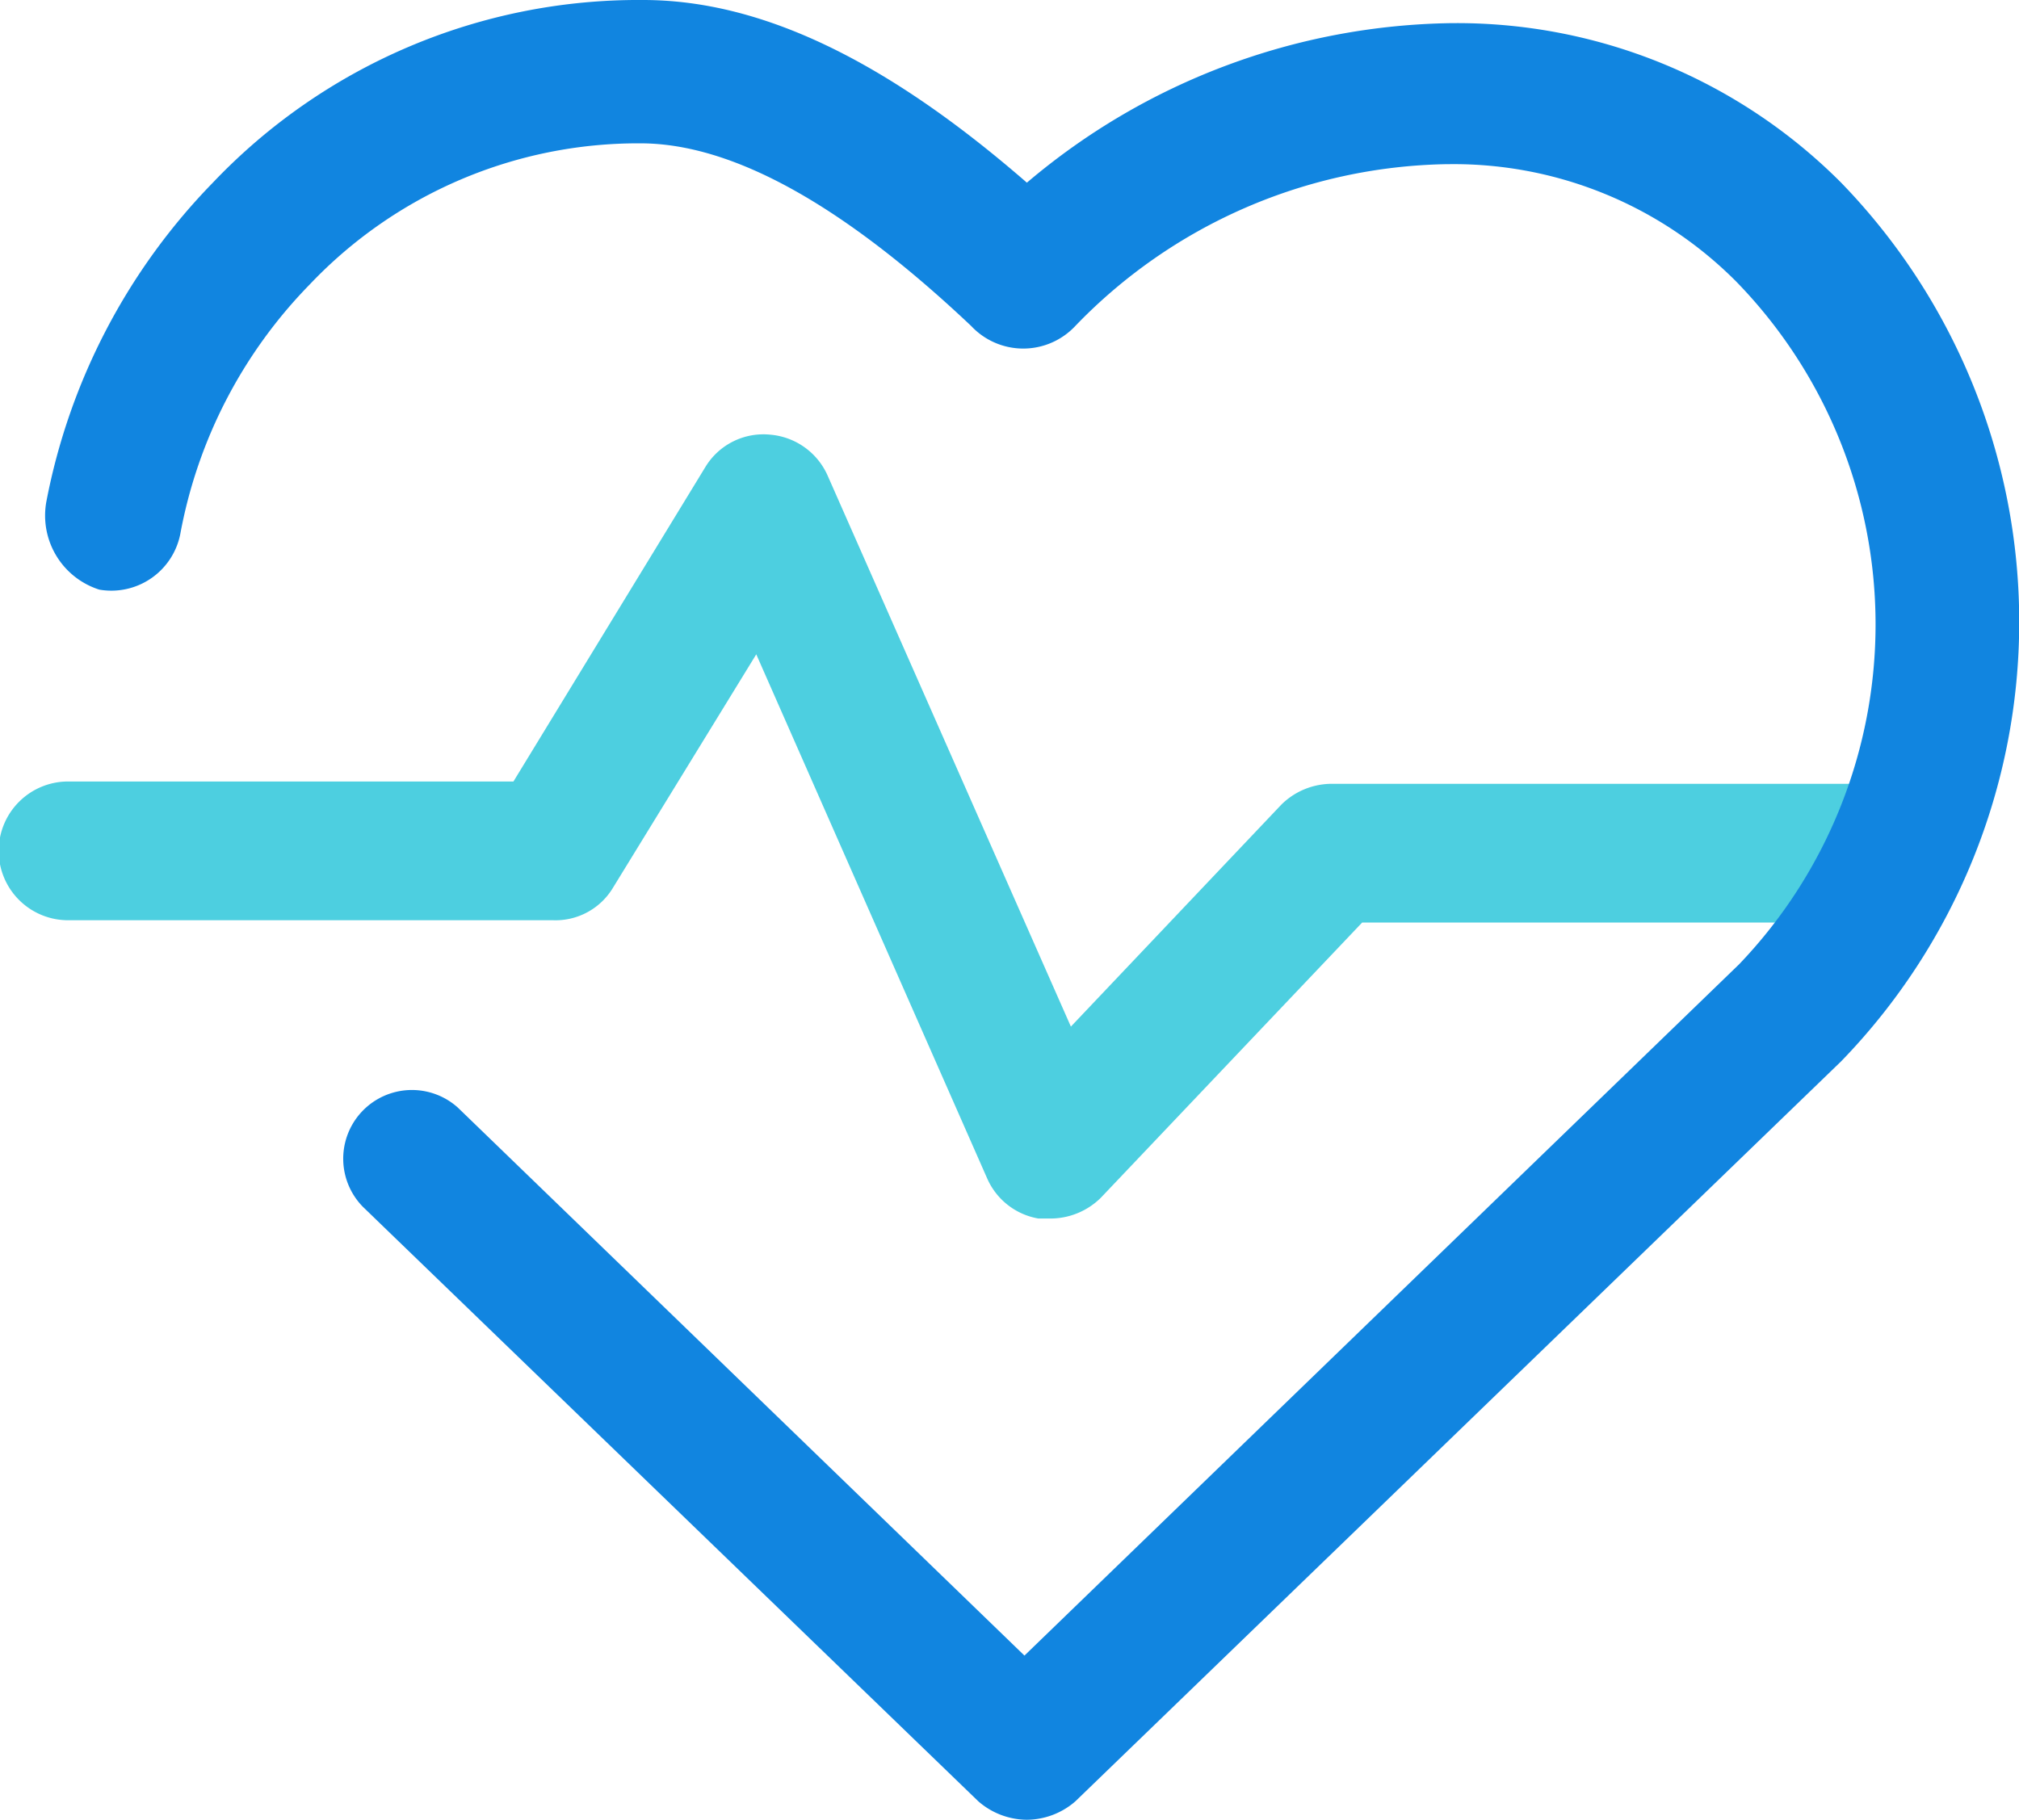 <svg xmlns="http://www.w3.org/2000/svg" width="83.103" height="74.916" viewBox="0 0 83.103 74.916"><g id="cardiogram" transform="translate(0 -22.466)"><path id="Path_41" data-name="Path 41" d="M43.217,152.9h-.476a2.828,2.828,0,0,1-2.094-1.618l-9.519-21.609-5.9,9.614a2.76,2.76,0,0,1-2.475,1.333H2.856a2.856,2.856,0,1,1,0-5.711H21.133l7.9-12.946a2.791,2.791,0,0,1,2.665-1.333,2.846,2.846,0,0,1,2.38,1.713l10,22.656,8.663-9.138a2.953,2.953,0,0,1,2.094-.857H77.867a2.856,2.856,0,1,1,0,5.711h-21.8L45.311,152.045A2.952,2.952,0,0,1,43.217,152.9Z" transform="translate(0 -80.27)" fill="#4dcfe0"></path><path id="Path_42" data-name="Path 42" d="M50.459,97.382a3.071,3.071,0,0,1-2-.762L23.138,72.156a2.828,2.828,0,0,1,3.9-4.093l23.322,22.56L79.778,62.161a20.236,20.236,0,0,0-.1-28.082,16.392,16.392,0,0,0-11.8-4.855h-.1a21.7,21.7,0,0,0-15.326,6.663,2.935,2.935,0,0,1-4.284,0c-5.236-4.95-9.8-7.52-13.612-7.52a18.628,18.628,0,0,0-13.612,5.807,19.83,19.83,0,0,0-5.331,10.281,2.893,2.893,0,0,1-3.332,2.285A3.2,3.2,0,0,1,10.1,43.123a25.747,25.747,0,0,1,6.854-13.137,24.165,24.165,0,0,1,17.706-7.52c4.855,0,10,2.475,15.8,7.52a27.589,27.589,0,0,1,17.515-6.568h.1a22.309,22.309,0,0,1,15.9,6.568,25.979,25.979,0,0,1,0,36.173L52.458,96.621A3.073,3.073,0,0,1,50.459,97.382Z" transform="translate(-8.193 0)" fill="#1185e0"></path></g></svg>